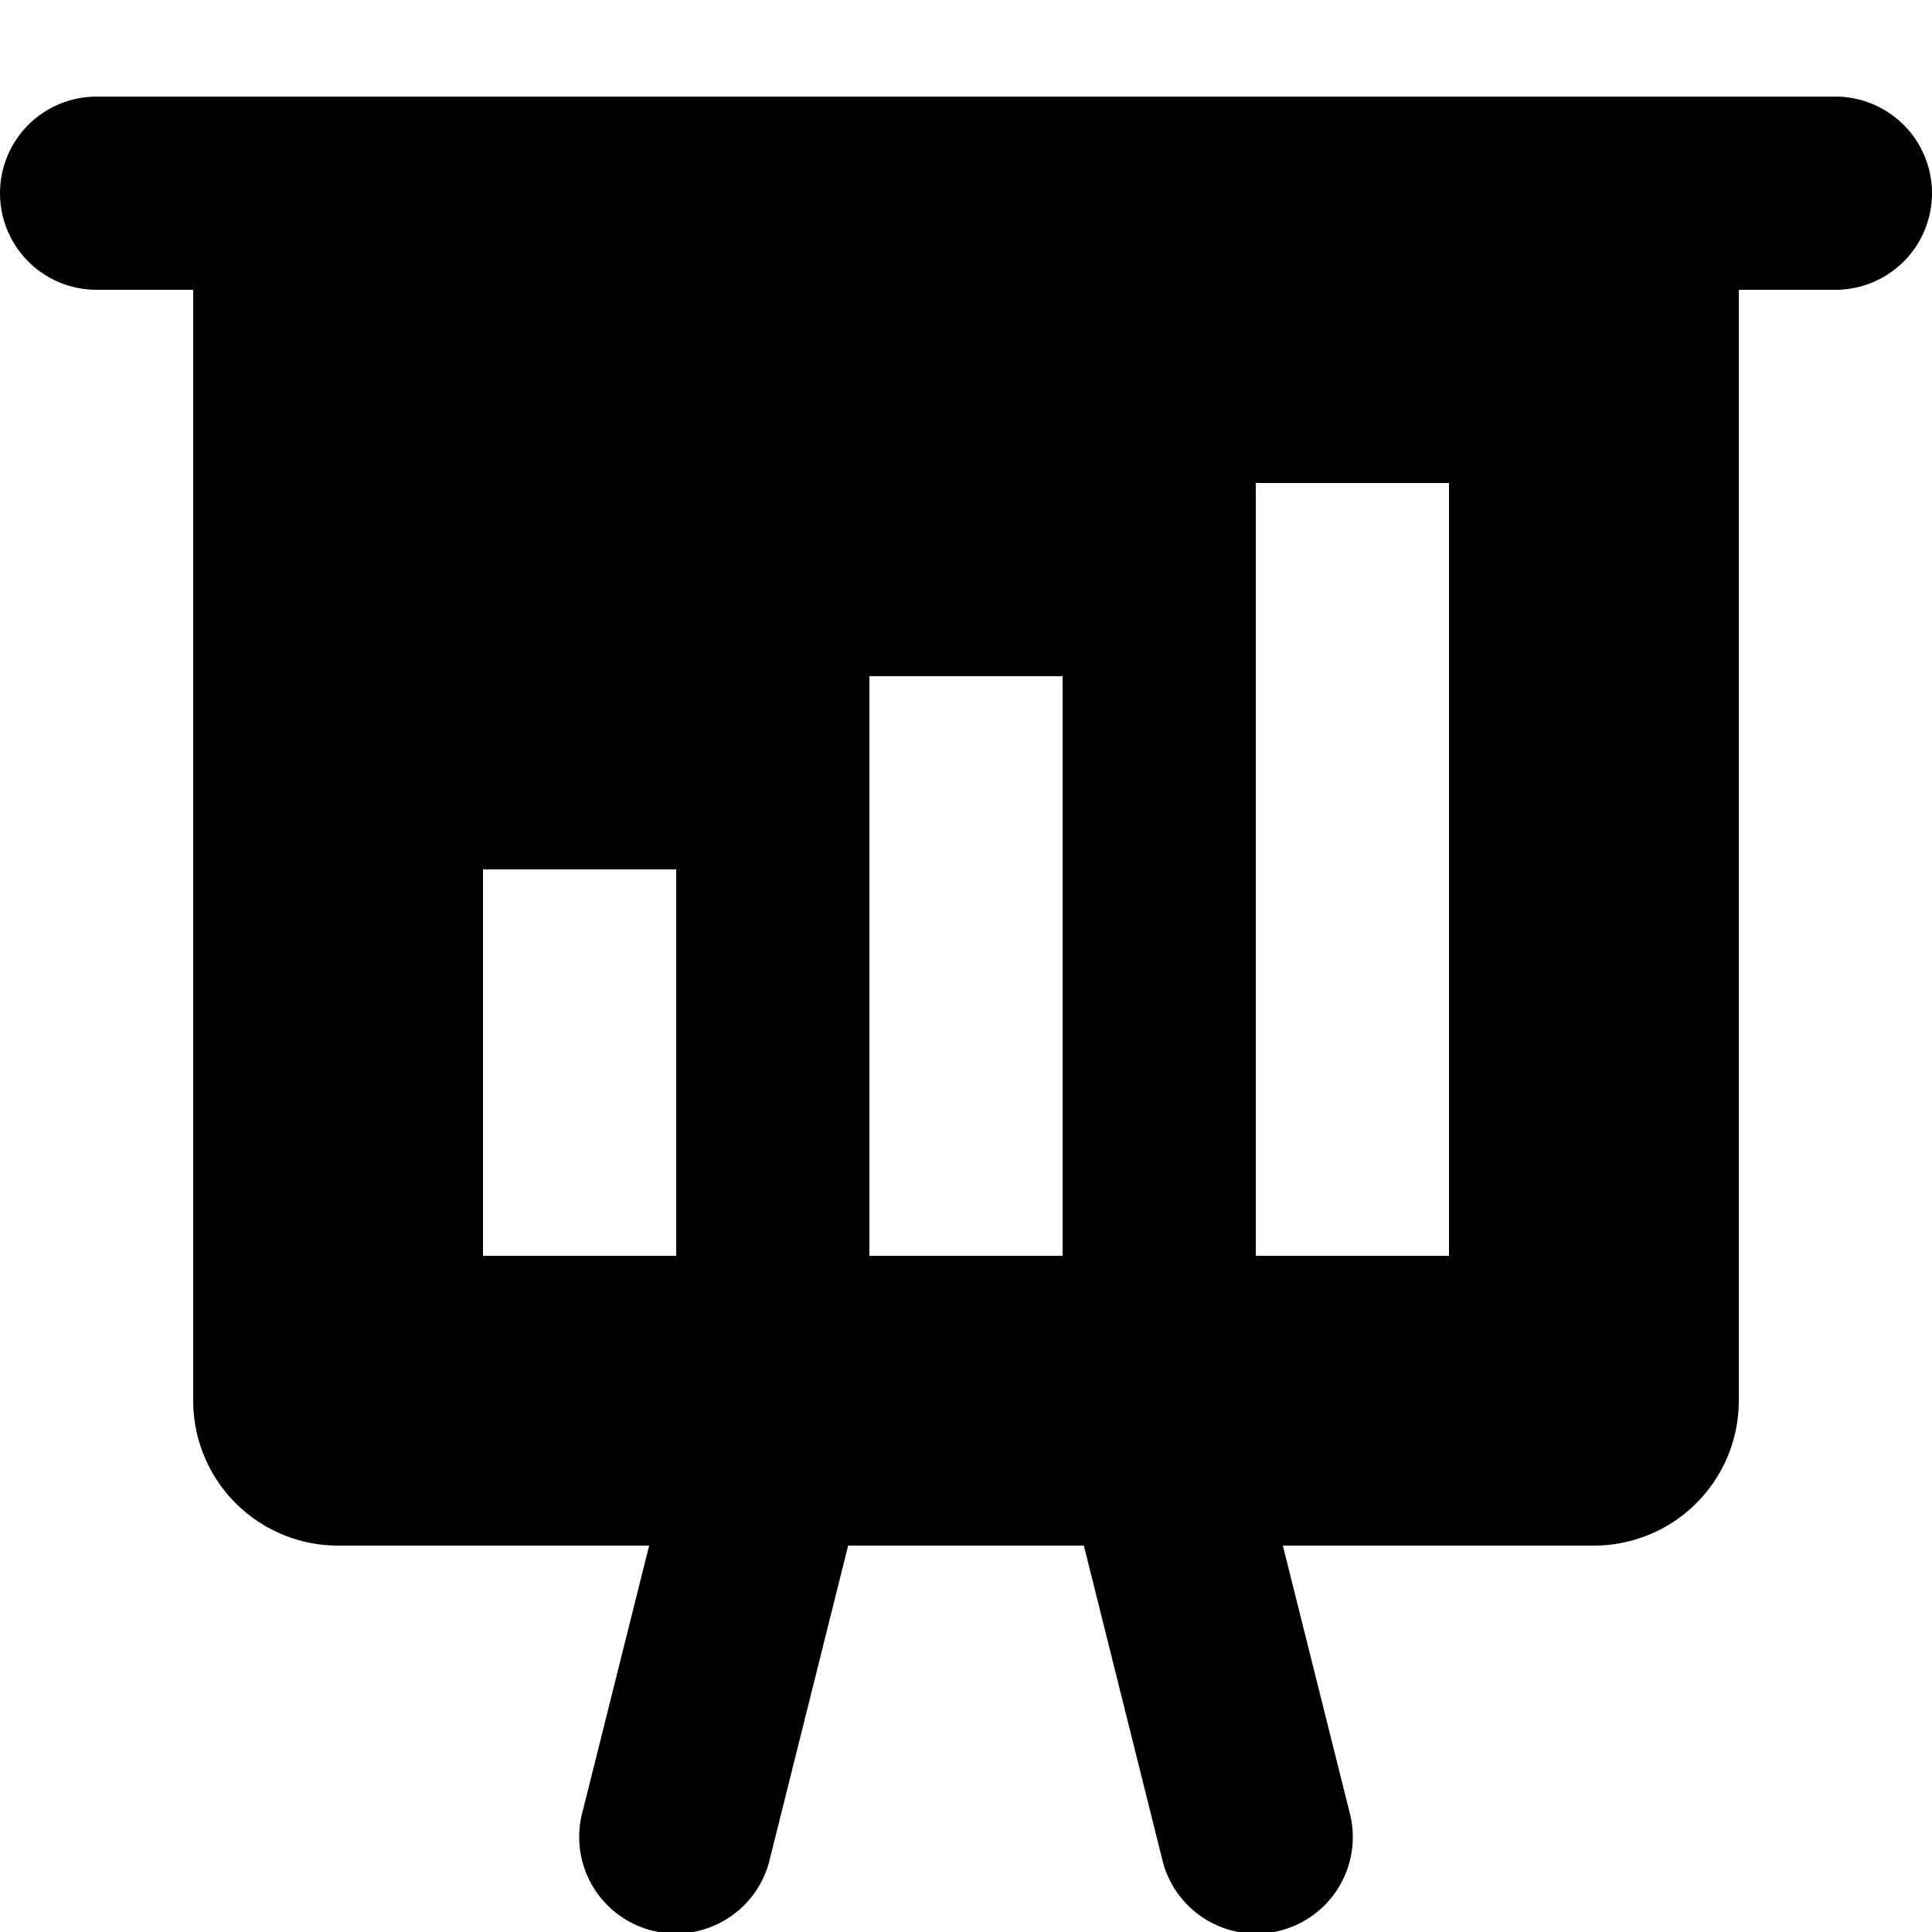 <svg viewBox="0 0 20 20" xmlns="http://www.w3.org/2000/svg"><path fill-rule="evenodd" d="M0 2a1 1 0 0 1 1-1h18a1 1 0 1 1 0 2h-1v11.5a1.5 1.5 0 0 1-1.5 1.5h-3.22l.69 2.758a1 1 0 1 1-1.94.485l-.81-3.243h-2.44l-.81 3.242a1 1 0 1 1-1.94-.485l.69-2.757h-3.22a1.5 1.5 0 0 1-1.5-1.5v-11.5h-1a1 1 0 0 1-1-1zm15 3h-2v8h2v-8zm-6 2h2v6h-2v-6zm-2 2h-2v4h2v-4z"/></svg>